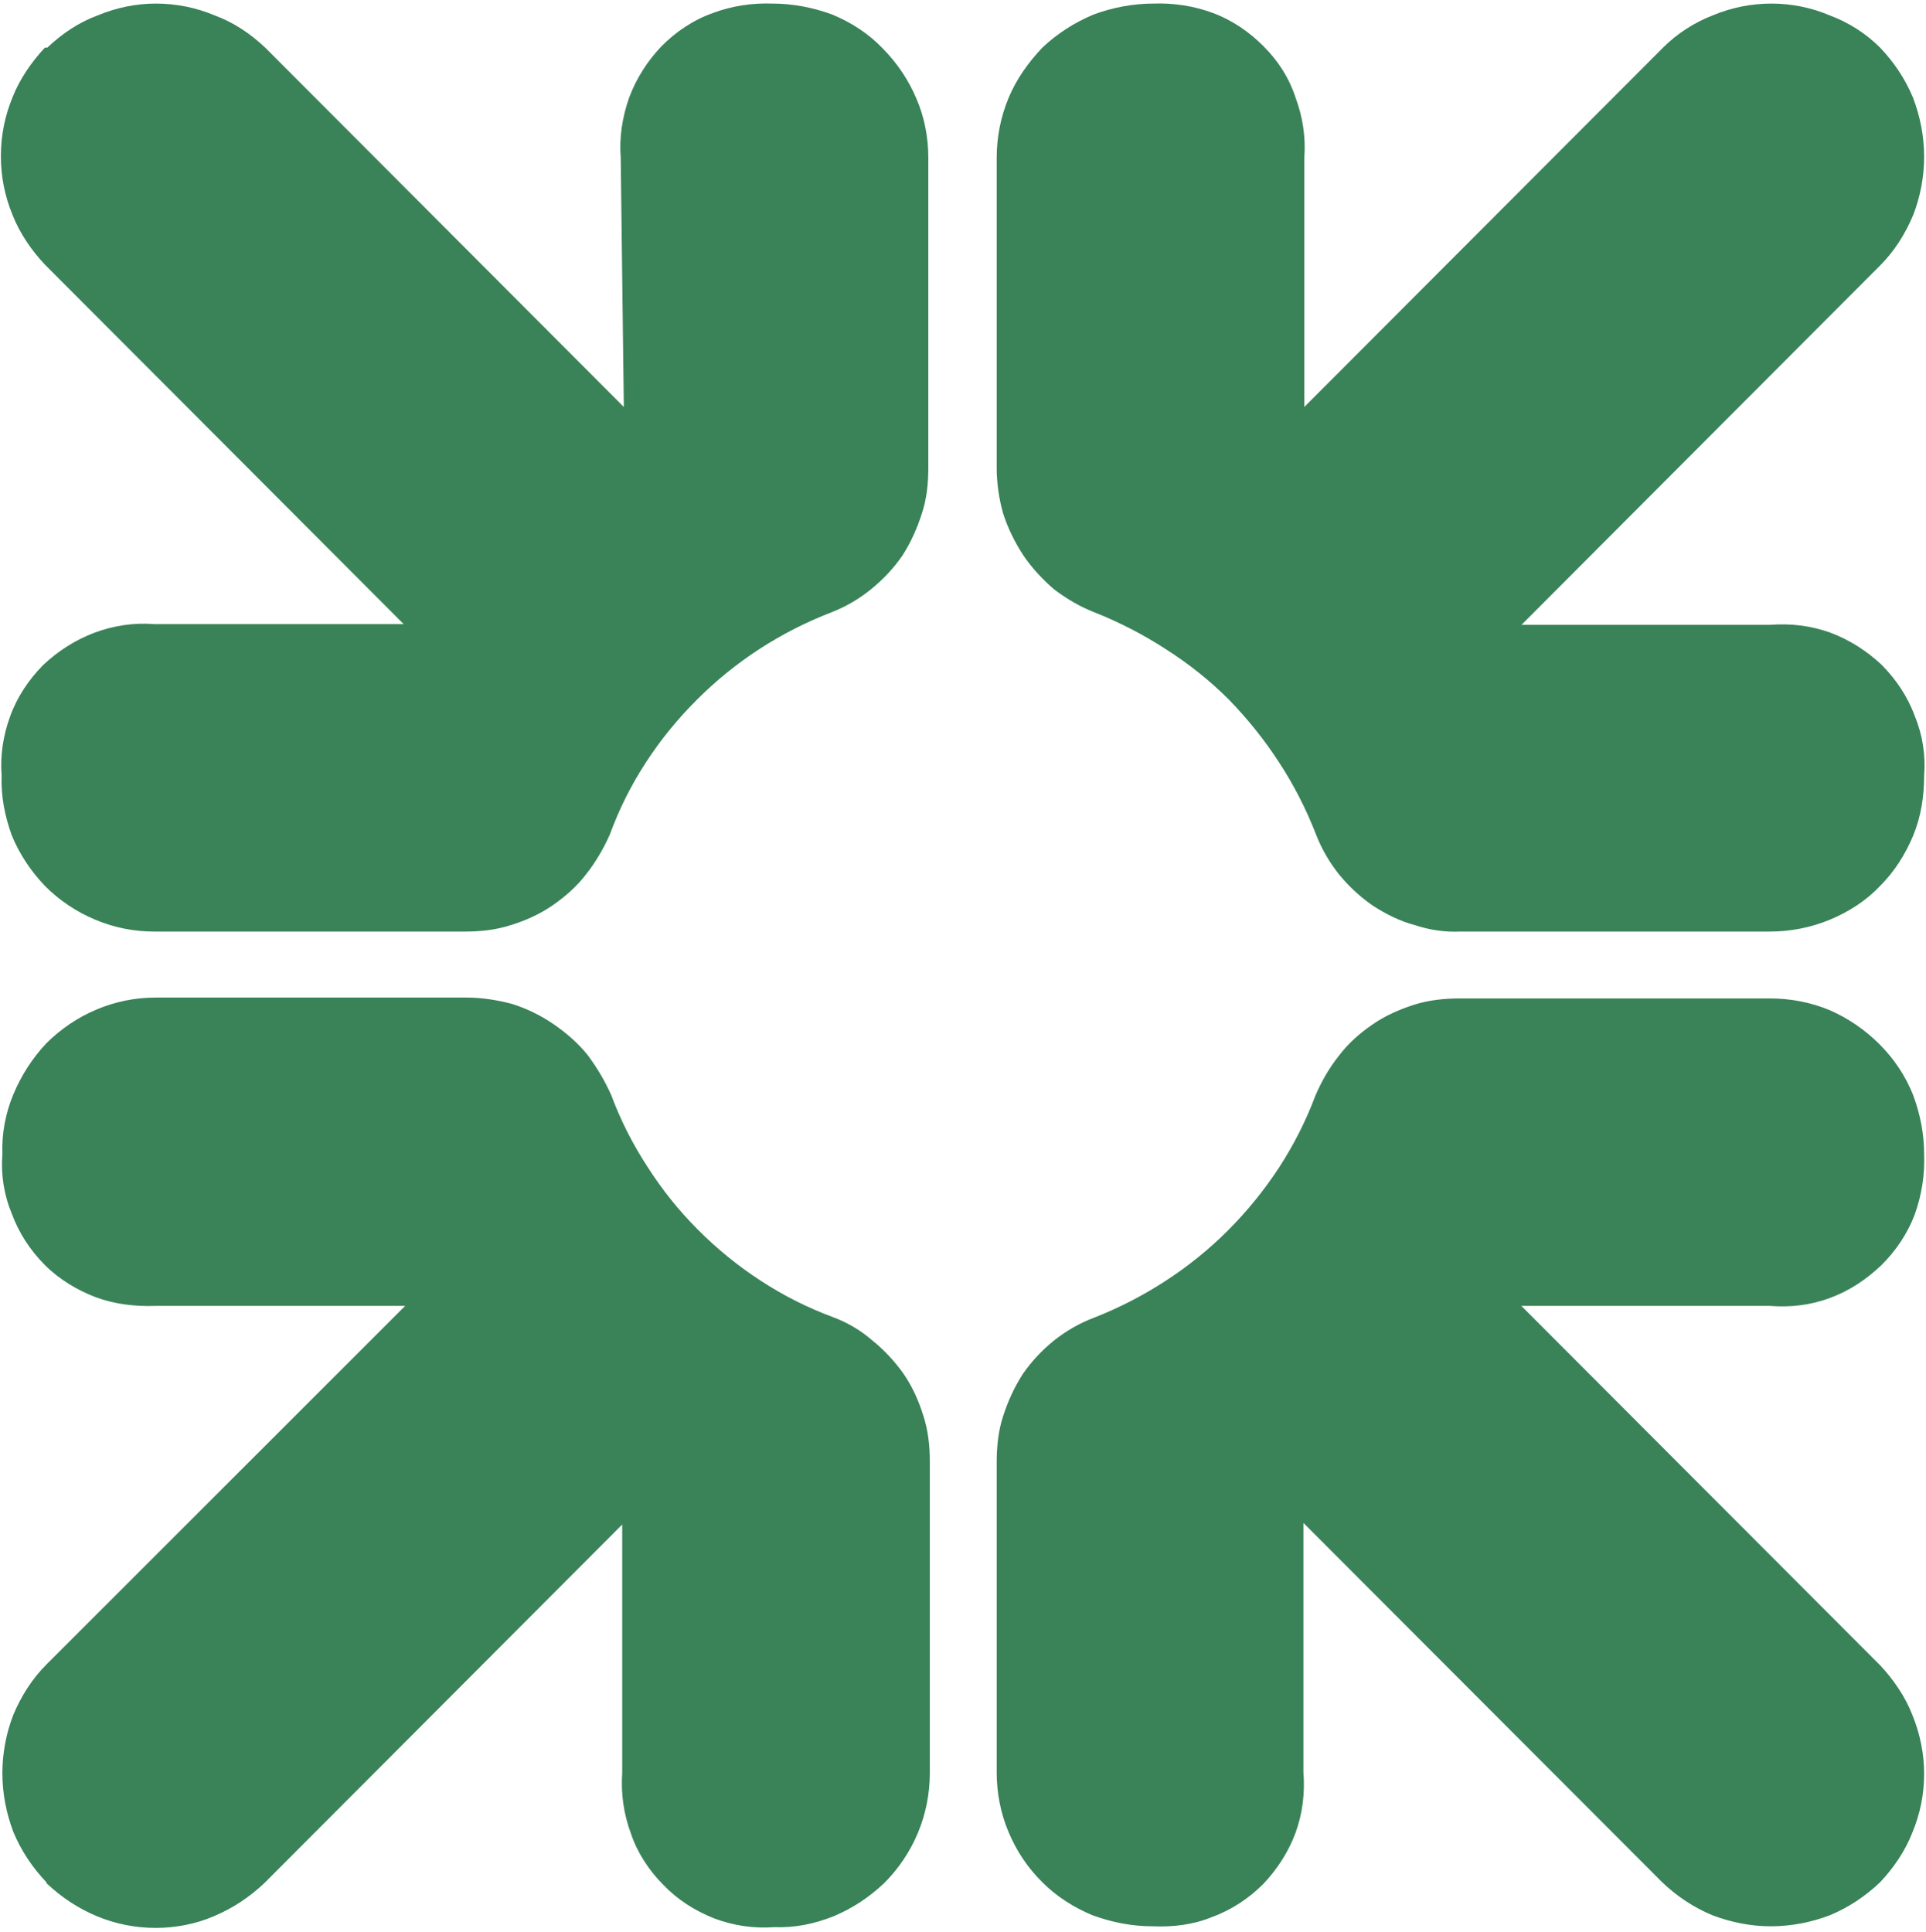 <svg width="300" height="301" viewBox="0 0 300 301" fill="none" xmlns="http://www.w3.org/2000/svg">
<g clip-path="url(#clip0_421_4)">
<path fill-rule="evenodd" clip-rule="evenodd" d="M72.669 155.396C74.981 155.396 77.43 155.765 79.761 156.387C82.093 157.125 84.308 158.213 86.27 159.573C88.213 160.914 90.059 162.507 91.536 164.353C92.999 166.309 94.224 168.388 95.208 170.59C96.672 174.515 98.55 178.233 100.843 181.743C103.135 185.331 105.752 188.595 108.692 191.536C111.711 194.567 114.975 197.222 118.485 199.502C121.996 201.795 125.713 203.673 129.638 205.137C131.97 205.992 134.049 207.216 135.875 208.809C137.721 210.286 139.431 212.132 140.791 214.075C142.132 216.037 143.122 218.252 143.841 220.584C144.58 222.896 144.832 225.228 144.832 227.676V276.193C144.832 279.379 144.211 282.566 142.986 285.5C141.762 288.453 139.936 291.134 137.721 293.349C135.389 295.545 132.825 297.255 129.871 298.498C126.821 299.722 123.751 300.325 120.564 300.208C117.378 300.441 114.191 299.956 111.257 298.848C108.187 297.624 105.506 295.914 103.291 293.583C101.095 291.387 99.249 288.57 98.278 285.636C97.17 282.682 96.685 279.379 96.918 276.193V237.488L41.173 293.349C38.841 295.545 36.277 297.255 33.323 298.498C30.506 299.722 27.319 300.325 24.269 300.325C21.082 300.325 18.019 299.716 15.078 298.498C12.125 297.255 9.56 295.545 7.229 293.349V293.213C5.033 290.901 3.304 288.317 2.08 285.383C0.972 282.449 0.37 279.379 0.37 276.193C0.37 273.123 0.972 269.936 2.08 267.119C3.304 264.185 5.033 261.484 7.229 259.288L63.109 203.427H24.269C21.082 203.544 17.896 203.174 14.942 202.086C12.008 200.979 9.191 199.269 6.976 197.054C4.664 194.722 2.935 192.041 1.847 189.088C0.622 186.154 0.117 182.967 0.37 179.781C0.253 176.594 0.856 173.408 2.08 170.474C3.304 167.54 5.033 164.839 7.229 162.507C9.444 160.312 12.125 158.466 15.078 157.242C18.019 156.011 21.082 155.396 24.269 155.396H72.669ZM275.694 155.532C278.88 155.532 282.067 156.134 285.001 157.358C287.818 158.583 290.519 160.428 292.714 162.624C295.046 164.956 296.775 167.54 297.999 170.59C299.087 173.544 299.709 176.594 299.709 179.781C299.826 182.967 299.34 186.154 298.233 189.224C297.125 192.158 295.299 194.858 293.084 197.054C290.771 199.269 288.071 201.095 285.001 202.203C282.067 203.31 278.88 203.68 275.694 203.427H236.97L292.85 259.405C294.929 261.62 296.775 264.301 297.863 267.119C299.087 270.072 299.709 273.259 299.709 276.309C299.709 279.496 299.094 282.559 297.863 285.5C296.775 288.317 294.929 291.018 292.85 293.213C290.519 295.428 287.935 297.138 285.001 298.362C282.067 299.47 278.997 300.072 275.81 300.072C272.76 300.072 269.69 299.47 266.756 298.362C263.803 297.138 261.238 295.428 258.906 293.213L203.025 237.235V276.076C203.278 279.263 202.909 282.449 201.801 285.5C200.713 288.453 198.984 291.134 196.788 293.466C194.573 295.681 191.872 297.507 188.822 298.615C185.869 299.839 182.701 300.208 179.515 300.072C176.328 300.072 173.258 299.47 170.189 298.362C167.255 297.138 164.554 295.428 162.358 293.213C160.027 290.901 158.317 288.317 157.093 285.383C155.849 282.449 155.247 279.263 155.247 276.076V227.812C155.247 225.364 155.499 222.896 156.218 220.7C156.957 218.369 157.948 216.173 159.288 214.075C160.629 212.132 162.222 210.402 164.185 208.809C166.03 207.352 168.11 206.128 170.441 205.254C174.366 203.712 178.084 201.795 181.594 199.502C185.104 197.222 188.33 194.612 191.27 191.672C194.288 188.641 196.944 185.37 199.236 181.86C201.516 178.349 203.394 174.638 204.871 170.726C205.856 168.395 207.08 166.309 208.543 164.47C210.02 162.507 211.847 160.914 213.809 159.573C215.771 158.213 217.986 157.242 220.299 156.504C222.63 155.765 225.078 155.532 227.41 155.532H275.694ZM120.331 0.558C123.518 0.558 126.704 1.18 129.638 2.268C132.591 3.492 135.273 5.221 137.488 7.533C139.683 9.748 141.529 12.449 142.753 15.383C143.977 18.2 144.599 21.387 144.599 24.573V72.838C144.599 75.286 144.347 77.734 143.608 79.949C142.87 82.261 141.898 84.476 140.558 86.555C139.198 88.518 137.604 90.228 135.642 91.821C133.815 93.298 131.736 94.522 129.521 95.377C125.519 96.931 121.762 98.848 118.252 101.128C114.742 103.421 111.516 106.037 108.576 108.978C105.545 111.996 102.889 115.26 100.61 118.77C98.317 122.281 96.439 126.037 94.975 130.04C93.984 132.255 92.76 134.334 91.302 136.18C89.826 138.123 87.98 139.716 86.017 141.076C84.055 142.417 81.859 143.408 79.528 144.127C77.196 144.865 74.884 145.117 72.416 145.117H24.016C20.843 145.117 17.786 144.502 14.845 143.272C11.892 142.048 9.191 140.221 6.996 138.006C4.78 135.674 3.071 133.11 1.847 130.176C0.739 127.106 0.137 124.036 0.253 120.849C0.001 117.682 0.506 114.496 1.594 111.542C2.701 108.492 4.547 105.791 6.743 103.576C9.075 101.38 11.775 99.671 14.709 98.563C17.663 97.456 20.849 96.97 24.016 97.222H62.876L6.996 41.225C4.917 39.029 3.071 36.329 1.963 33.511C0.746 30.571 0.137 27.507 0.137 24.321C0.137 21.134 0.746 18.071 1.963 15.13C3.071 12.313 4.917 9.632 6.996 7.417H7.365C9.696 5.221 12.261 3.492 15.195 2.404C18.148 1.18 21.199 0.558 24.269 0.558C27.455 0.558 30.519 1.173 33.459 2.404C36.393 3.492 38.977 5.221 41.309 7.417L97.17 63.395L96.685 24.573C96.432 21.387 96.937 18.2 98.025 15.13C99.133 12.197 100.843 9.496 103.058 7.184C105.253 4.969 107.954 3.123 111.024 2.035C113.958 0.927 117.144 0.441 120.331 0.558ZM292.85 7.417C295.065 9.748 296.775 12.313 297.999 15.267C299.107 18.2 299.709 21.27 299.709 24.457C299.709 27.507 299.107 30.694 297.999 33.511C296.775 36.445 295.065 39.146 292.85 41.361L236.989 97.339H275.694C278.88 97.086 282.067 97.456 285.137 98.563C288.071 99.671 290.771 101.38 293.103 103.576C295.299 105.791 297.144 108.492 298.252 111.542C299.476 114.496 299.962 117.682 299.709 120.849C299.709 124.036 299.223 127.222 297.999 130.176C296.775 133.11 295.065 135.81 292.85 138.006C290.655 140.338 287.954 142.048 285.02 143.272C282.067 144.496 278.88 145.117 275.694 145.117H227.546C225.098 145.234 222.65 144.865 220.435 144.127C218.103 143.524 215.907 142.417 213.828 141.076C211.866 139.716 210.137 138.123 208.543 136.18C207.086 134.334 205.862 132.255 205.007 130.04C203.453 126.037 201.529 122.281 199.236 118.77C196.957 115.26 194.347 111.996 191.406 108.978C188.466 106.037 185.195 103.421 181.594 101.128C178.084 98.848 174.366 96.931 170.441 95.377C168.246 94.522 166.166 93.298 164.204 91.821C162.358 90.228 160.765 88.518 159.424 86.555C158.064 84.476 156.976 82.261 156.238 79.949C155.616 77.734 155.247 75.286 155.247 72.838V24.573C155.247 21.387 155.869 18.2 157.093 15.267C158.317 12.313 160.163 9.748 162.358 7.417C164.69 5.221 167.391 3.492 170.325 2.268C173.258 1.18 176.445 0.558 179.632 0.558C182.818 0.441 186.005 0.927 188.958 2.035C191.892 3.123 194.593 4.969 196.788 7.184C199.12 9.496 200.83 12.197 201.821 15.267C202.909 18.2 203.414 21.387 203.161 24.573V63.395L259.042 7.417C261.238 5.221 263.939 3.492 266.756 2.404C269.696 1.173 272.76 0.558 275.946 0.558C279.016 0.558 282.183 1.18 285.02 2.404C287.954 3.492 290.655 5.221 292.85 7.417Z" fill="#3A8359"/>
</g>
<defs>
<clipPath id="clip0_421_4">
<rect width="299.806" height="300" fill="white" transform="translate(0 0.5)"/>
</clipPath>
</defs>
</svg>
